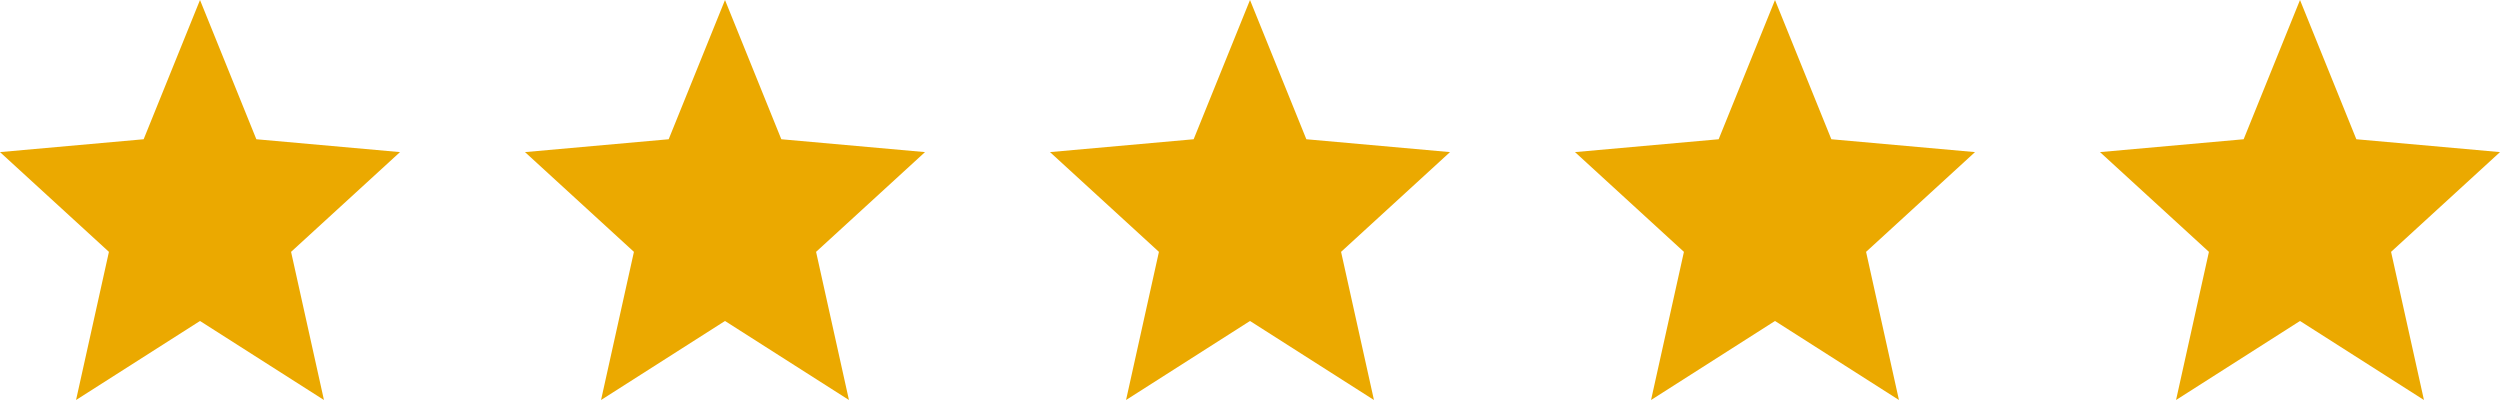 <svg width="100" height="16" viewBox="0 0 100 16" fill="none" xmlns="http://www.w3.org/2000/svg">
<path d="M8 12.839L3.042 16L4.357 10.074L0 6.084L5.746 5.57L8 0L10.254 5.57L16 6.084L11.643 10.074L12.958 16L8 12.839Z" fill="#EBA900"/>
<path d="M29 12.839L24.042 16L25.357 10.074L21 6.084L26.747 5.57L29 0L31.253 5.57L37 6.084L32.643 10.074L33.958 16L29 12.839Z" fill="#EBA900"/>
<path d="M50 12.839L45.042 16L46.357 10.074L42 6.084L47.746 5.57L50 0L52.254 5.57L58 6.084L53.643 10.074L54.958 16L50 12.839Z" fill="#EBA900"/>
<path d="M71 12.839L66.042 16L67.357 10.074L63 6.084L68.746 5.57L71 0L73.254 5.57L79 6.084L74.643 10.074L75.958 16L71 12.839Z" fill="#EBA900"/>
<path d="M92 12.839L87.042 16L88.357 10.074L84 6.084L89.746 5.57L92 0L94.254 5.57L100 6.084L95.643 10.074L96.958 16L92 12.839Z" fill="#EBA900"/>
</svg>
